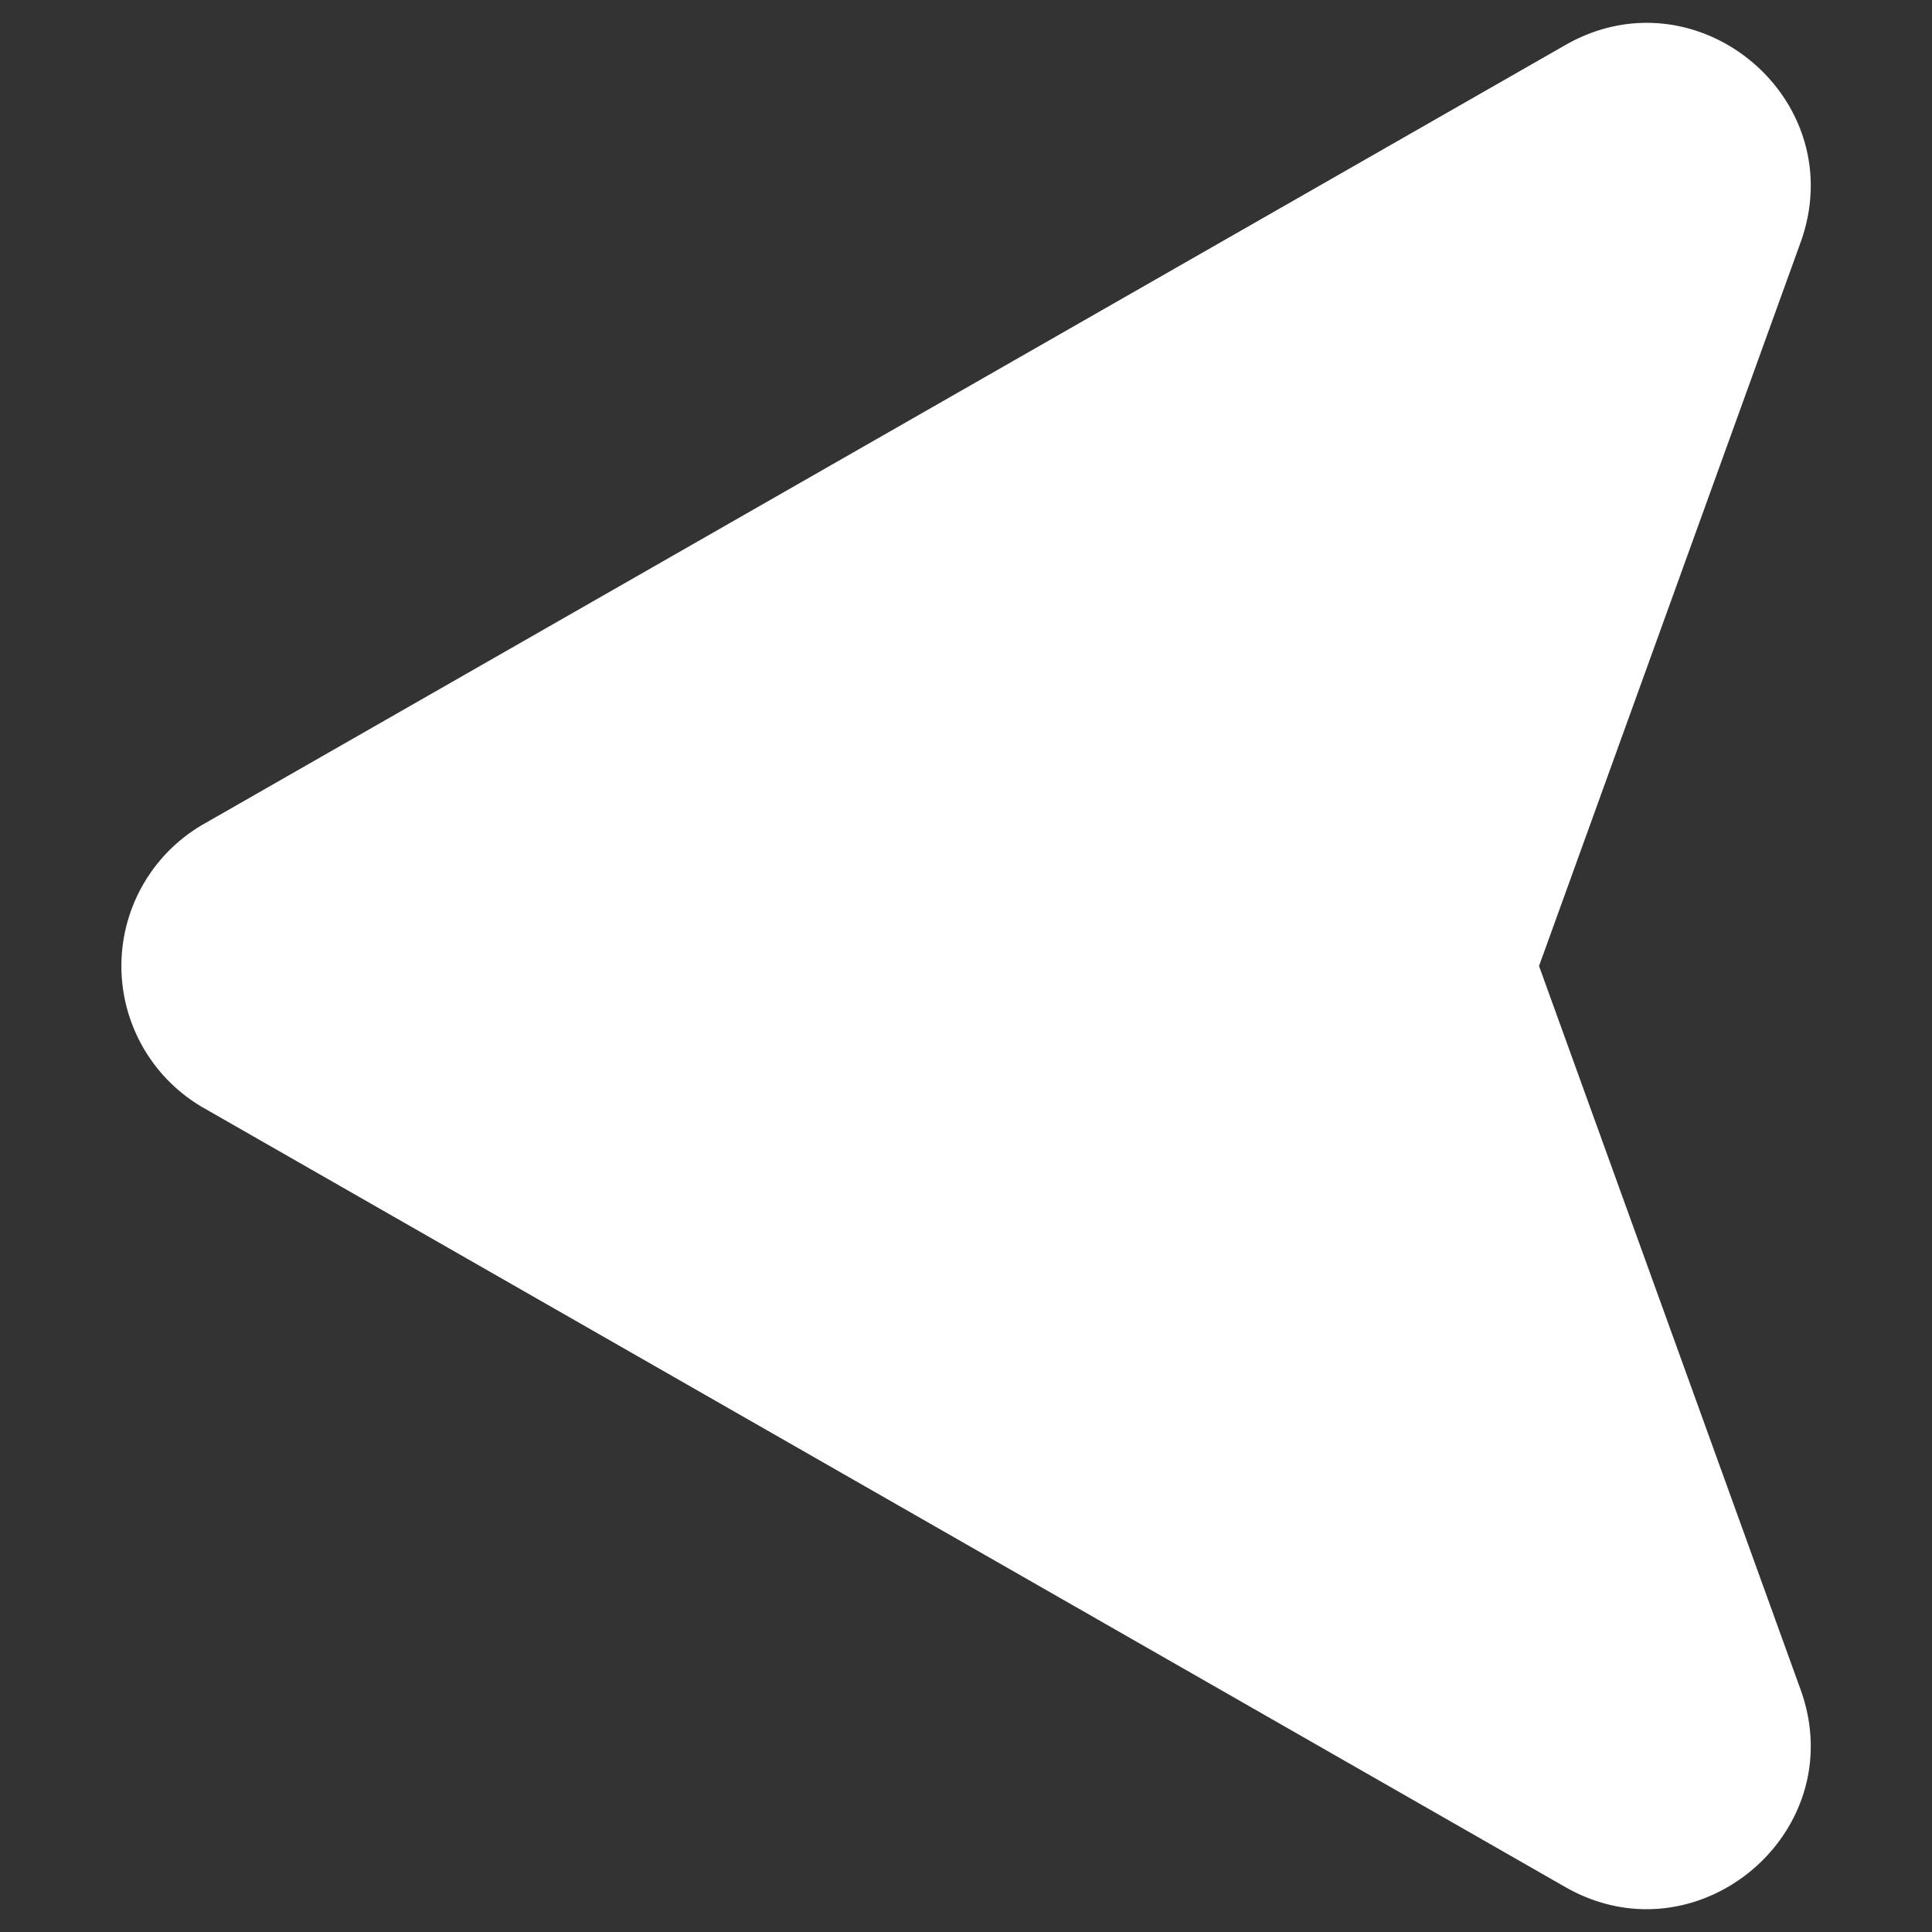 <svg width="15" height="15" fill="none" xmlns="http://www.w3.org/2000/svg"><rect width="100%" height="100%" fill="#333333" stroke="none"/><path d="M1.583 8.603l10.57 6.048c1.025.586 2.229-.425 1.826-1.535L11.949 7.5l2.03-5.616C14.382.772 13.178-.237 12.153.35L1.583 6.397a1.27 1.27 0 000 2.206z" fill="#fff"/></svg>